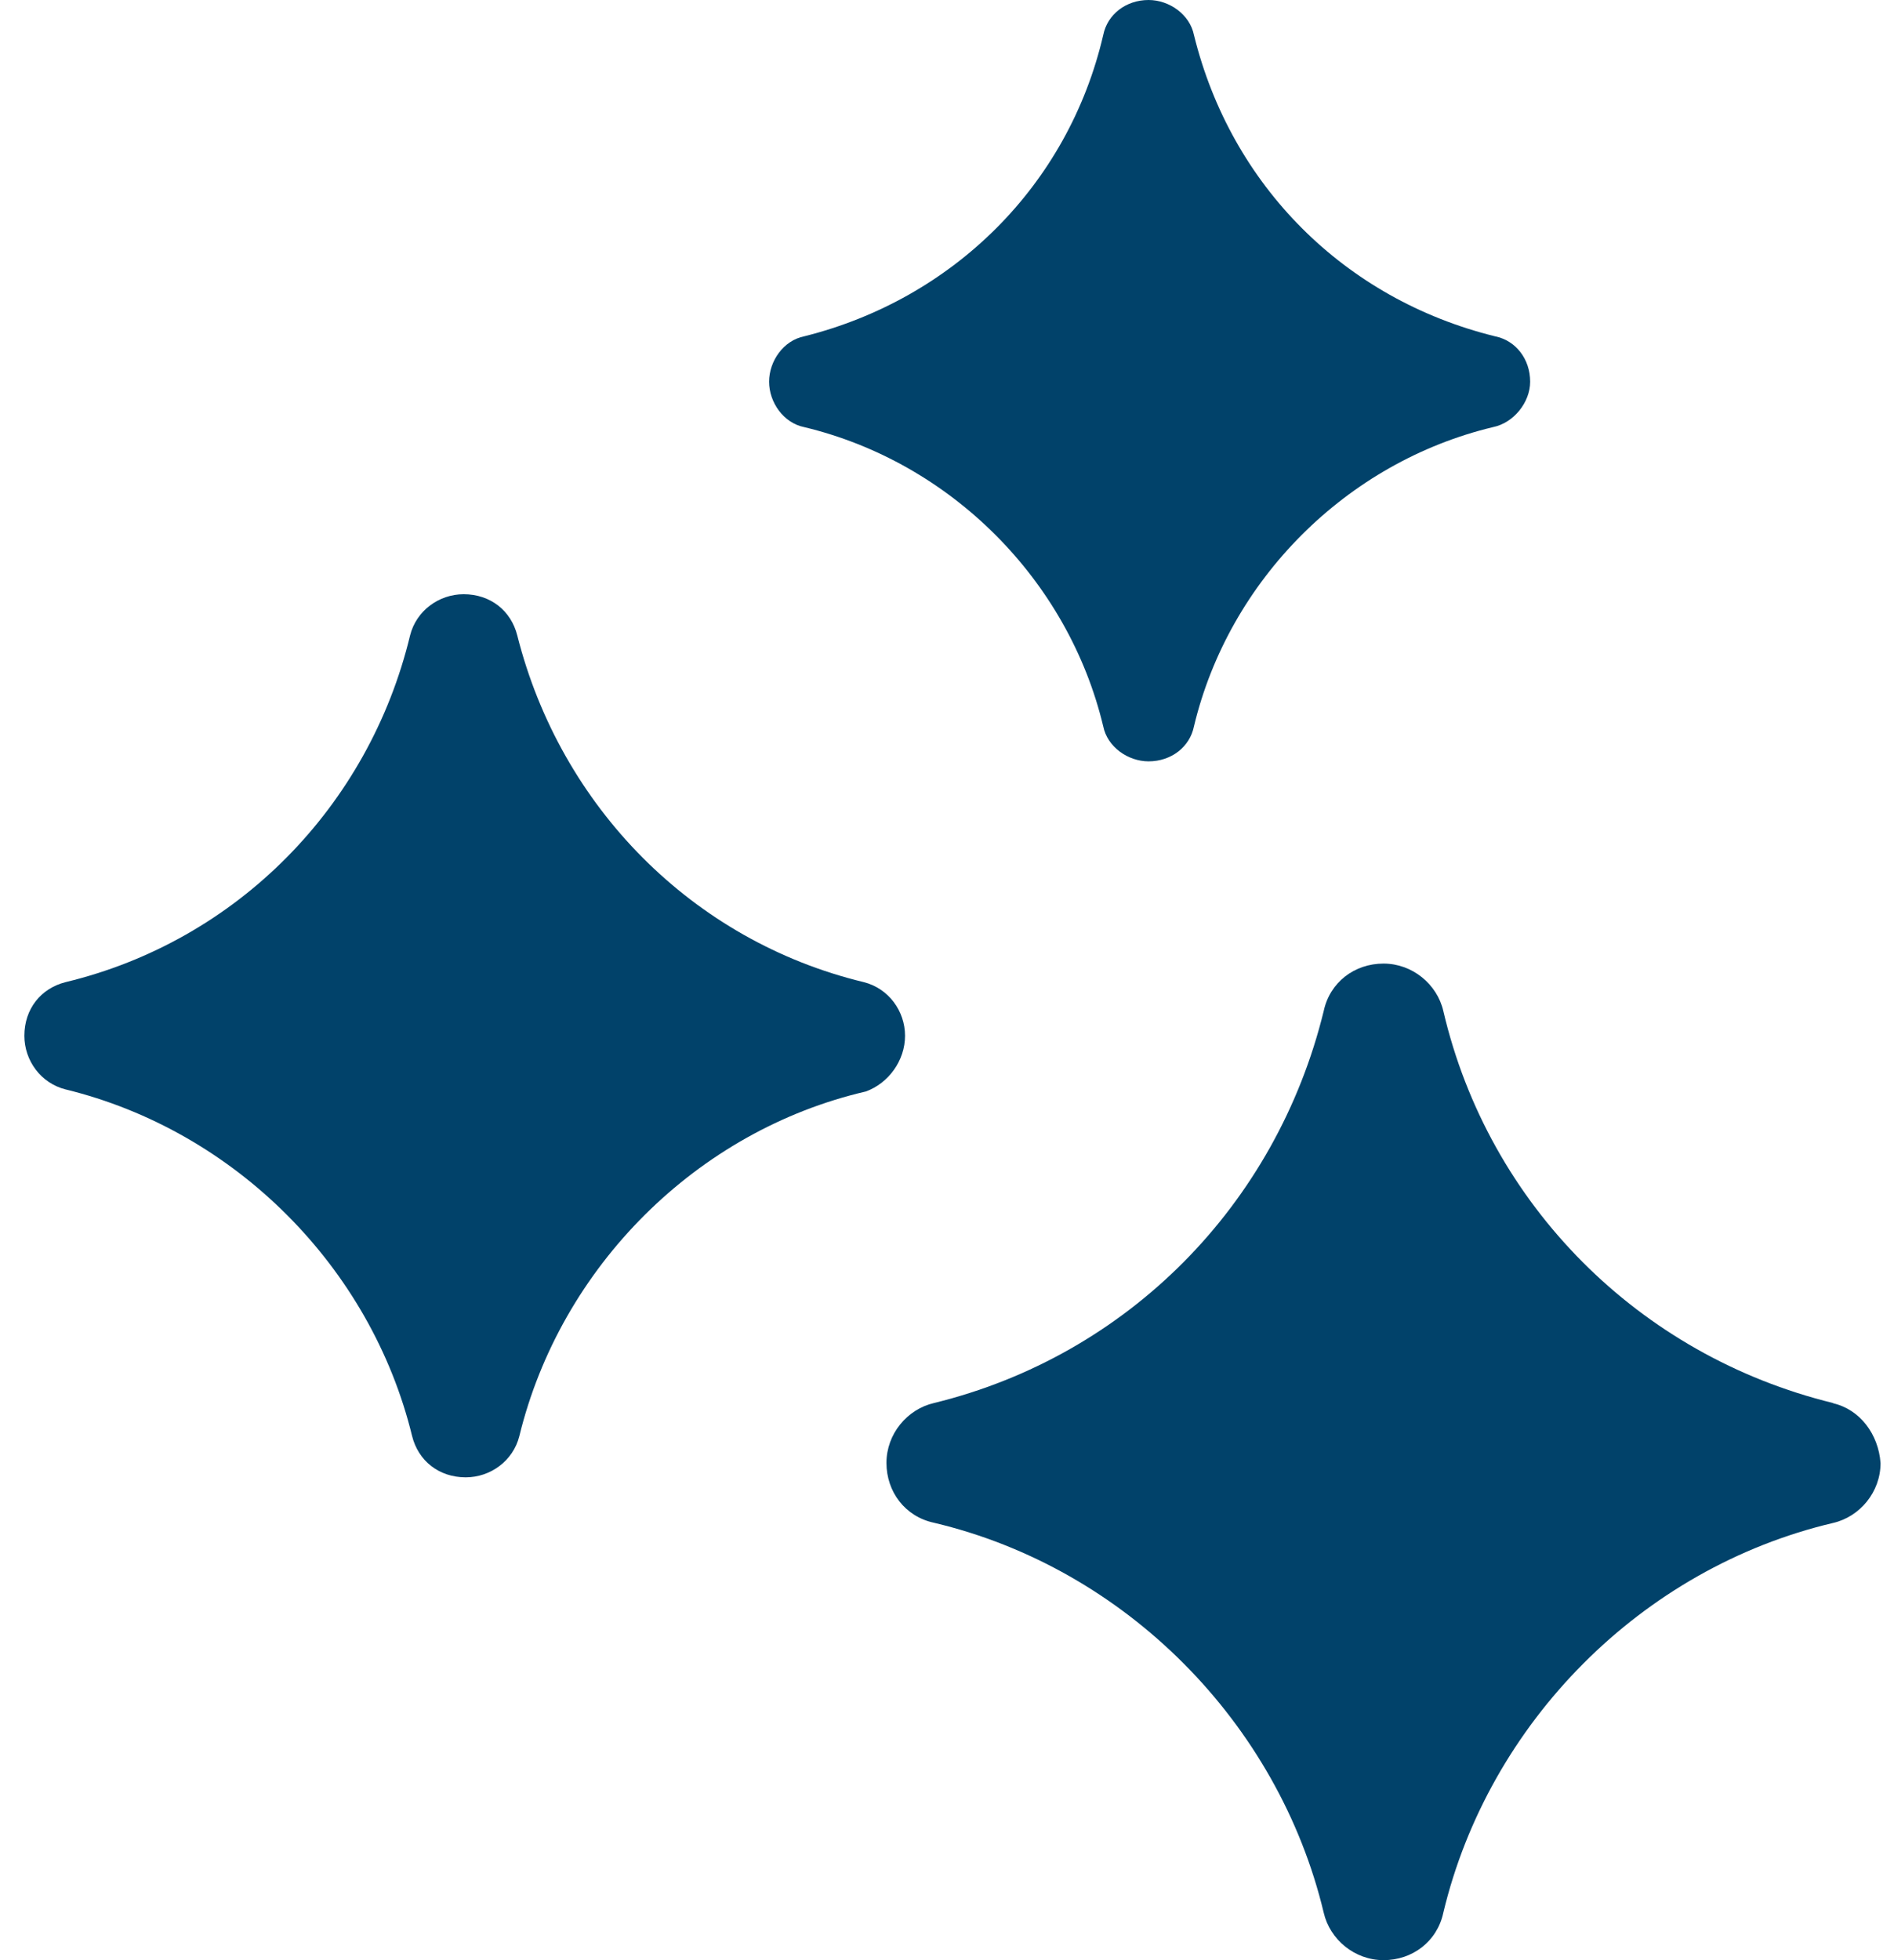 <svg xmlns="http://www.w3.org/2000/svg" fill="none" viewBox="0 0 58 60" height="60" width="58">
<path fill="#01426A" d="M27.715 31.705C27.715 30.947 27.209 30.253 26.451 30.063C21.209 28.8 17.167 24.695 15.841 19.453C15.651 18.695 15.02 18.189 14.199 18.189C13.441 18.189 12.746 18.695 12.557 19.453C11.293 24.695 7.251 28.8 2.009 30.063C1.251 30.253 0.746 30.884 0.746 31.705C0.746 32.463 1.251 33.158 2.009 33.347C7.188 34.611 11.357 38.779 12.62 43.958C12.809 44.716 13.441 45.221 14.262 45.221C15.02 45.221 15.714 44.716 15.904 43.958C17.167 38.779 21.336 34.611 26.515 33.41C27.209 33.158 27.715 32.463 27.715 31.705Z"></path>
<path fill="#01426A" d="M56.136 42.947C50.199 41.495 45.588 36.884 44.199 30.947C44.009 30.126 43.251 29.495 42.367 29.495C41.483 29.495 40.725 30.063 40.536 30.947C39.083 36.884 34.536 41.495 28.599 42.947C27.778 43.137 27.146 43.895 27.146 44.779C27.146 45.663 27.715 46.421 28.599 46.611C34.472 48 39.146 52.737 40.536 58.547C40.725 59.368 41.483 60 42.367 60C43.251 60 44.009 59.432 44.199 58.547C45.588 52.737 50.262 48 56.136 46.617C56.957 46.427 57.588 45.669 57.588 44.785C57.525 43.901 56.957 43.143 56.136 42.954V42.947Z"></path>
<path fill="#01426A" d="M24.626 13.074C29.11 14.147 32.71 17.747 33.784 22.232C33.91 22.863 34.542 23.305 35.173 23.305C35.868 23.305 36.437 22.863 36.563 22.232C37.637 17.747 41.237 14.147 45.721 13.074C46.352 12.947 46.858 12.316 46.858 11.684C46.858 10.989 46.416 10.421 45.784 10.295C41.173 9.158 37.7 5.684 36.563 1.074C36.437 0.442 35.805 0 35.173 0C34.479 0 33.91 0.442 33.784 1.074C32.71 5.684 29.174 9.158 24.626 10.295C23.994 10.421 23.552 11.053 23.552 11.684C23.552 12.316 23.994 12.947 24.626 13.074Z"></path>
</svg>
